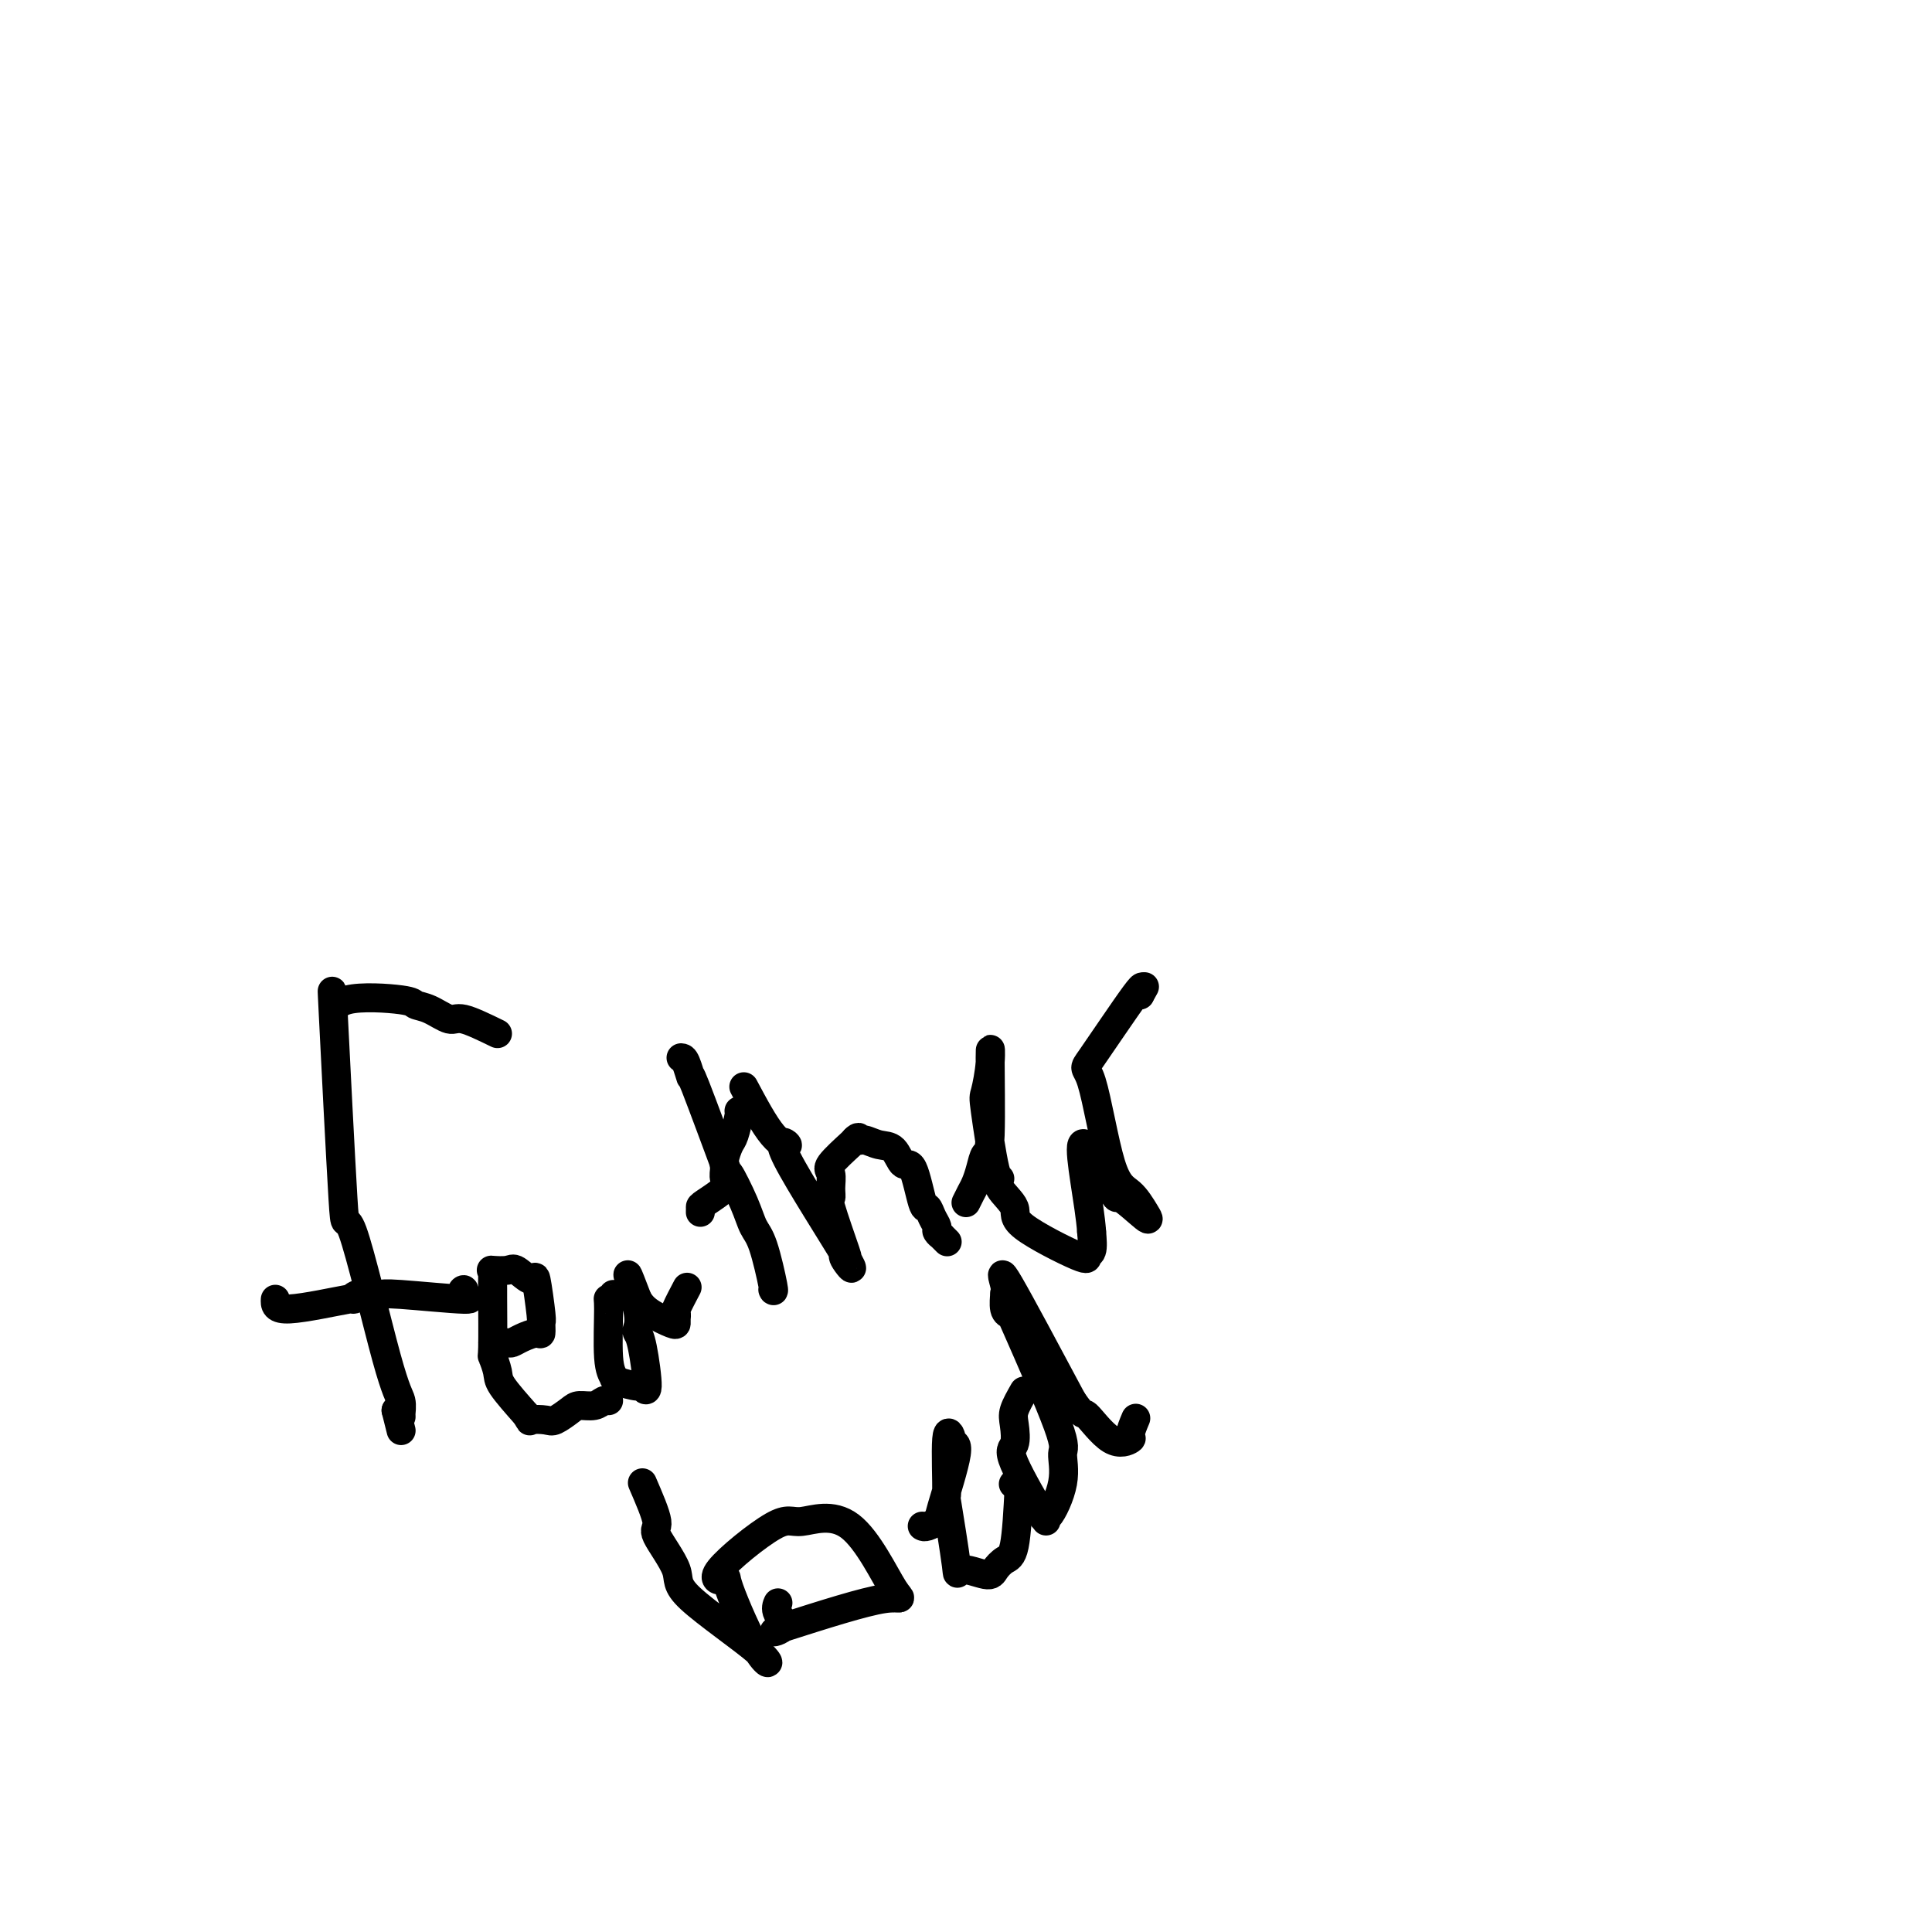 <svg viewBox='0 0 400 400' version='1.1' xmlns='http://www.w3.org/2000/svg' xmlns:xlink='http://www.w3.org/1999/xlink'><g fill='none' stroke='#000000' stroke-width='6' stroke-linecap='round' stroke-linejoin='round'><path d='M103,214c-2.716,-1.322 -5.433,-2.644 -7,-3c-1.567,-0.356 -1.986,0.255 -3,0c-1.014,-0.255 -2.625,-1.377 -4,-2c-1.375,-0.623 -2.514,-0.748 -3,-1c-0.486,-0.252 -0.319,-0.633 -3,-1c-2.681,-0.367 -8.209,-0.722 -11,0c-2.791,0.722 -2.844,2.522 -3,1c-0.156,-1.522 -0.416,-6.365 0,2c0.416,8.365 1.509,29.937 2,38c0.491,8.063 0.381,2.616 2,7c1.619,4.384 4.967,18.597 7,26c2.033,7.403 2.751,7.995 3,9c0.249,1.005 0.029,2.425 0,3c-0.029,0.575 0.135,0.307 0,0c-0.135,-0.307 -0.567,-0.654 -1,-1'/><path d='M82,292c1.833,7.333 0.917,3.667 0,0'/><path d='M57,269c-0.064,1.080 -0.128,2.160 3,2c3.128,-0.160 9.449,-1.559 12,-2c2.551,-0.441 1.331,0.078 1,0c-0.331,-0.078 0.226,-0.753 1,-1c0.774,-0.247 1.764,-0.067 2,0c0.236,0.067 -0.284,0.023 0,0c0.284,-0.023 1.371,-0.023 2,0c0.629,0.023 0.799,0.068 1,0c0.201,-0.068 0.432,-0.250 4,0c3.568,0.250 10.473,0.932 13,1c2.527,0.068 0.677,-0.479 0,-1c-0.677,-0.521 -0.182,-1.016 0,-1c0.182,0.016 0.049,0.543 0,1c-0.049,0.457 -0.014,0.845 0,1c0.014,0.155 0.007,0.078 0,0'/><path d='M102,278c0.870,-0.002 1.741,-0.003 2,0c0.259,0.003 -0.092,0.011 0,0c0.092,-0.011 0.627,-0.039 1,0c0.373,0.039 0.583,0.147 1,0c0.417,-0.147 1.041,-0.547 2,-1c0.959,-0.453 2.254,-0.957 3,-1c0.746,-0.043 0.945,0.376 1,0c0.055,-0.376 -0.034,-1.548 0,-2c0.034,-0.452 0.190,-0.184 0,-2c-0.190,-1.816 -0.728,-5.716 -1,-7c-0.272,-1.284 -0.279,0.048 -1,0c-0.721,-0.048 -2.155,-1.476 -3,-2c-0.845,-0.524 -1.102,-0.142 -2,0c-0.898,0.142 -2.437,0.046 -3,0c-0.563,-0.046 -0.151,-0.043 0,0c0.151,0.043 0.039,0.124 0,1c-0.039,0.876 -0.007,2.545 0,3c0.007,0.455 -0.012,-0.306 0,2c0.012,2.306 0.056,7.679 0,10c-0.056,2.321 -0.211,1.591 0,2c0.211,0.409 0.788,1.956 1,3c0.212,1.044 0.061,1.584 1,3c0.939,1.416 2.970,3.708 5,6'/><path d='M109,293c0.994,1.626 0.478,1.192 1,1c0.522,-0.192 2.083,-0.141 3,0c0.917,0.141 1.191,0.374 2,0c0.809,-0.374 2.154,-1.354 3,-2c0.846,-0.646 1.194,-0.958 2,-1c0.806,-0.042 2.072,0.185 3,0c0.928,-0.185 1.519,-0.780 2,-1c0.481,-0.220 0.852,-0.063 1,0c0.148,0.063 0.074,0.031 0,0'/><path d='M127,269c-0.031,-0.533 -0.062,-1.065 0,-1c0.062,0.065 0.217,0.728 0,1c-0.217,0.272 -0.804,0.152 -1,0c-0.196,-0.152 0.000,-0.338 0,2c-0.000,2.338 -0.197,7.199 0,10c0.197,2.801 0.789,3.542 1,4c0.211,0.458 0.040,0.631 1,1c0.960,0.369 3.052,0.933 4,1c0.948,0.067 0.751,-0.362 1,0c0.249,0.362 0.945,1.515 1,0c0.055,-1.515 -0.530,-5.700 -1,-8c-0.470,-2.300 -0.825,-2.716 -1,-3c-0.175,-0.284 -0.171,-0.437 0,-1c0.171,-0.563 0.507,-1.536 0,-4c-0.507,-2.464 -1.859,-6.418 -2,-7c-0.141,-0.582 0.930,2.209 2,5'/><path d='M132,269c0.763,1.335 1.669,2.172 3,3c1.331,0.828 3.087,1.648 4,2c0.913,0.352 0.984,0.237 1,0c0.016,-0.237 -0.023,-0.597 0,-1c0.023,-0.403 0.109,-0.850 0,-1c-0.109,-0.150 -0.414,-0.002 0,-1c0.414,-0.998 1.547,-3.142 2,-4c0.453,-0.858 0.227,-0.429 0,0'/><path d='M141,219c0.292,0.015 0.583,0.030 1,1c0.417,0.970 0.959,2.895 1,3c0.041,0.105 -0.417,-1.609 1,2c1.417,3.609 4.711,12.540 6,16c1.289,3.460 0.573,1.450 1,2c0.427,0.550 1.995,3.660 3,6c1.005,2.340 1.446,3.909 2,5c0.554,1.091 1.221,1.705 2,4c0.779,2.295 1.671,6.272 2,8c0.329,1.728 0.094,1.208 0,1c-0.094,-0.208 -0.047,-0.104 0,0'/><path d='M145,251c0.008,-0.388 0.017,-0.776 0,-1c-0.017,-0.224 -0.058,-0.285 1,-1c1.058,-0.715 3.215,-2.083 4,-3c0.785,-0.917 0.199,-1.384 0,-2c-0.199,-0.616 -0.011,-1.380 0,-2c0.011,-0.620 -0.155,-1.094 0,-2c0.155,-0.906 0.630,-2.243 1,-3c0.370,-0.757 0.635,-0.935 1,-2c0.365,-1.065 0.829,-3.018 1,-4c0.171,-0.982 0.049,-0.995 0,-1c-0.049,-0.005 -0.024,-0.003 0,0'/><path d='M154,225c2.099,3.931 4.197,7.863 6,10c1.803,2.137 3.309,2.480 3,2c-0.309,-0.480 -2.434,-1.784 0,3c2.434,4.784 9.425,15.656 12,20c2.575,4.344 0.732,2.160 0,1c-0.732,-1.160 -0.354,-1.296 0,-1c0.354,0.296 0.684,1.025 0,-1c-0.684,-2.025 -2.383,-6.806 -3,-9c-0.617,-2.194 -0.151,-1.803 0,-2c0.151,-0.197 -0.012,-0.981 0,-2c0.012,-1.019 0.199,-2.273 0,-3c-0.199,-0.727 -0.784,-0.926 0,-2c0.784,-1.074 2.938,-3.021 4,-4c1.062,-0.979 1.031,-0.989 1,-1'/><path d='M177,236c0.977,-1.067 0.919,-0.235 1,0c0.081,0.235 0.301,-0.126 1,0c0.699,0.126 1.879,0.739 3,1c1.121,0.261 2.184,0.170 3,1c0.816,0.830 1.384,2.582 2,3c0.616,0.418 1.279,-0.498 2,1c0.721,1.498 1.498,5.409 2,7c0.502,1.591 0.727,0.861 1,1c0.273,0.139 0.594,1.146 1,2c0.406,0.854 0.897,1.553 1,2c0.103,0.447 -0.183,0.642 0,1c0.183,0.358 0.833,0.881 1,1c0.167,0.119 -0.151,-0.164 0,0c0.151,0.164 0.771,0.775 1,1c0.229,0.225 0.065,0.064 0,0c-0.065,-0.064 -0.033,-0.032 0,0'/><path d='M200,249c0.334,-0.685 0.668,-1.370 1,-2c0.332,-0.630 0.663,-1.206 1,-2c0.337,-0.794 0.680,-1.807 1,-3c0.320,-1.193 0.618,-2.564 1,-3c0.382,-0.436 0.847,0.065 1,-4c0.153,-4.065 -0.005,-12.696 0,-16c0.005,-3.304 0.174,-1.283 0,1c-0.174,2.283 -0.691,4.826 -1,6c-0.309,1.174 -0.410,0.979 0,4c0.410,3.021 1.333,9.260 2,12c0.667,2.740 1.080,1.983 1,2c-0.080,0.017 -0.653,0.810 0,2c0.653,1.190 2.533,2.777 3,4c0.467,1.223 -0.477,2.082 2,4c2.477,1.918 8.375,4.896 11,6c2.625,1.104 1.976,0.336 2,0c0.024,-0.336 0.721,-0.239 1,-1c0.279,-0.761 0.139,-2.381 0,-4'/><path d='M226,255c-0.342,-5.382 -2.696,-16.336 -2,-18c0.696,-1.664 4.441,5.961 6,9c1.559,3.039 0.932,1.492 2,2c1.068,0.508 3.832,3.072 5,4c1.168,0.928 0.739,0.219 0,-1c-0.739,-1.219 -1.787,-2.949 -3,-4c-1.213,-1.051 -2.590,-1.422 -4,-6c-1.410,-4.578 -2.852,-13.361 -4,-17c-1.148,-3.639 -2.001,-2.134 0,-5c2.001,-2.866 6.858,-10.105 9,-13c2.142,-2.895 1.571,-1.448 1,0'/><path d='M236,206c1.667,-3.000 0.833,-1.500 0,0'/><path d='M133,307c1.394,3.227 2.789,6.454 3,8c0.211,1.546 -0.761,1.410 0,3c0.761,1.590 3.257,4.905 4,7c0.743,2.095 -0.266,2.971 3,6c3.266,3.029 10.809,8.210 14,11c3.191,2.790 2.031,3.187 0,0c-2.031,-3.187 -4.933,-9.958 -6,-13c-1.067,-3.042 -0.299,-2.355 -1,-2c-0.701,0.355 -2.871,0.378 -1,-2c1.871,-2.378 7.784,-7.157 11,-9c3.216,-1.843 3.735,-0.751 6,-1c2.265,-0.249 6.277,-1.840 10,1c3.723,2.840 7.156,10.111 9,13c1.844,2.889 2.098,1.397 -2,2c-4.098,0.603 -12.549,3.302 -21,6'/><path d='M162,337c-3.498,1.388 -0.742,0.856 0,0c0.742,-0.856 -0.531,-2.038 -1,-3c-0.469,-0.962 -0.134,-1.703 0,-2c0.134,-0.297 0.067,-0.148 0,0'/><path d='M191,316c-0.054,-0.029 -0.107,-0.058 0,0c0.107,0.058 0.375,0.201 1,0c0.625,-0.201 1.608,-0.748 2,-1c0.392,-0.252 0.192,-0.208 1,-3c0.808,-2.792 2.623,-8.418 3,-11c0.377,-2.582 -0.686,-2.120 -1,-2c-0.314,0.120 0.120,-0.102 0,-1c-0.120,-0.898 -0.793,-2.474 -1,0c-0.207,2.474 0.053,8.997 0,11c-0.053,2.003 -0.418,-0.512 0,2c0.418,2.512 1.620,10.053 2,13c0.380,2.947 -0.063,1.299 1,1c1.063,-0.299 3.633,0.751 5,1c1.367,0.249 1.531,-0.305 2,-1c0.469,-0.695 1.242,-1.533 2,-2c0.758,-0.467 1.502,-0.562 2,-3c0.498,-2.438 0.749,-7.219 1,-12'/><path d='M211,308c0.244,-2.556 -0.644,-1.444 -1,-1c-0.356,0.444 -0.178,0.222 0,0'/><path d='M212,288c-0.832,1.464 -1.664,2.928 -2,4c-0.336,1.072 -0.175,1.753 0,3c0.175,1.247 0.363,3.062 0,4c-0.363,0.938 -1.277,1.001 0,4c1.277,2.999 4.744,8.933 6,11c1.256,2.067 0.302,0.266 0,0c-0.302,-0.266 0.048,1.003 1,0c0.952,-1.003 2.505,-4.279 3,-7c0.495,-2.721 -0.067,-4.887 0,-6c0.067,-1.113 0.764,-1.171 -1,-6c-1.764,-4.829 -5.990,-14.428 -8,-19c-2.010,-4.572 -1.805,-4.118 -2,-4c-0.195,0.118 -0.790,-0.102 -1,-1c-0.210,-0.898 -0.034,-2.476 0,-3c0.034,-0.524 -0.073,0.004 0,0c0.073,-0.004 0.327,-0.539 0,-2c-0.327,-1.461 -1.236,-3.846 1,0c2.236,3.846 7.618,13.923 13,24'/><path d='M222,290c2.608,3.780 2.128,2.231 3,3c0.872,0.769 3.095,3.855 5,5c1.905,1.145 3.490,0.348 4,0c0.510,-0.348 -0.055,-0.248 0,-1c0.055,-0.752 0.730,-2.358 1,-3c0.270,-0.642 0.135,-0.321 0,0'/></g>
</svg>